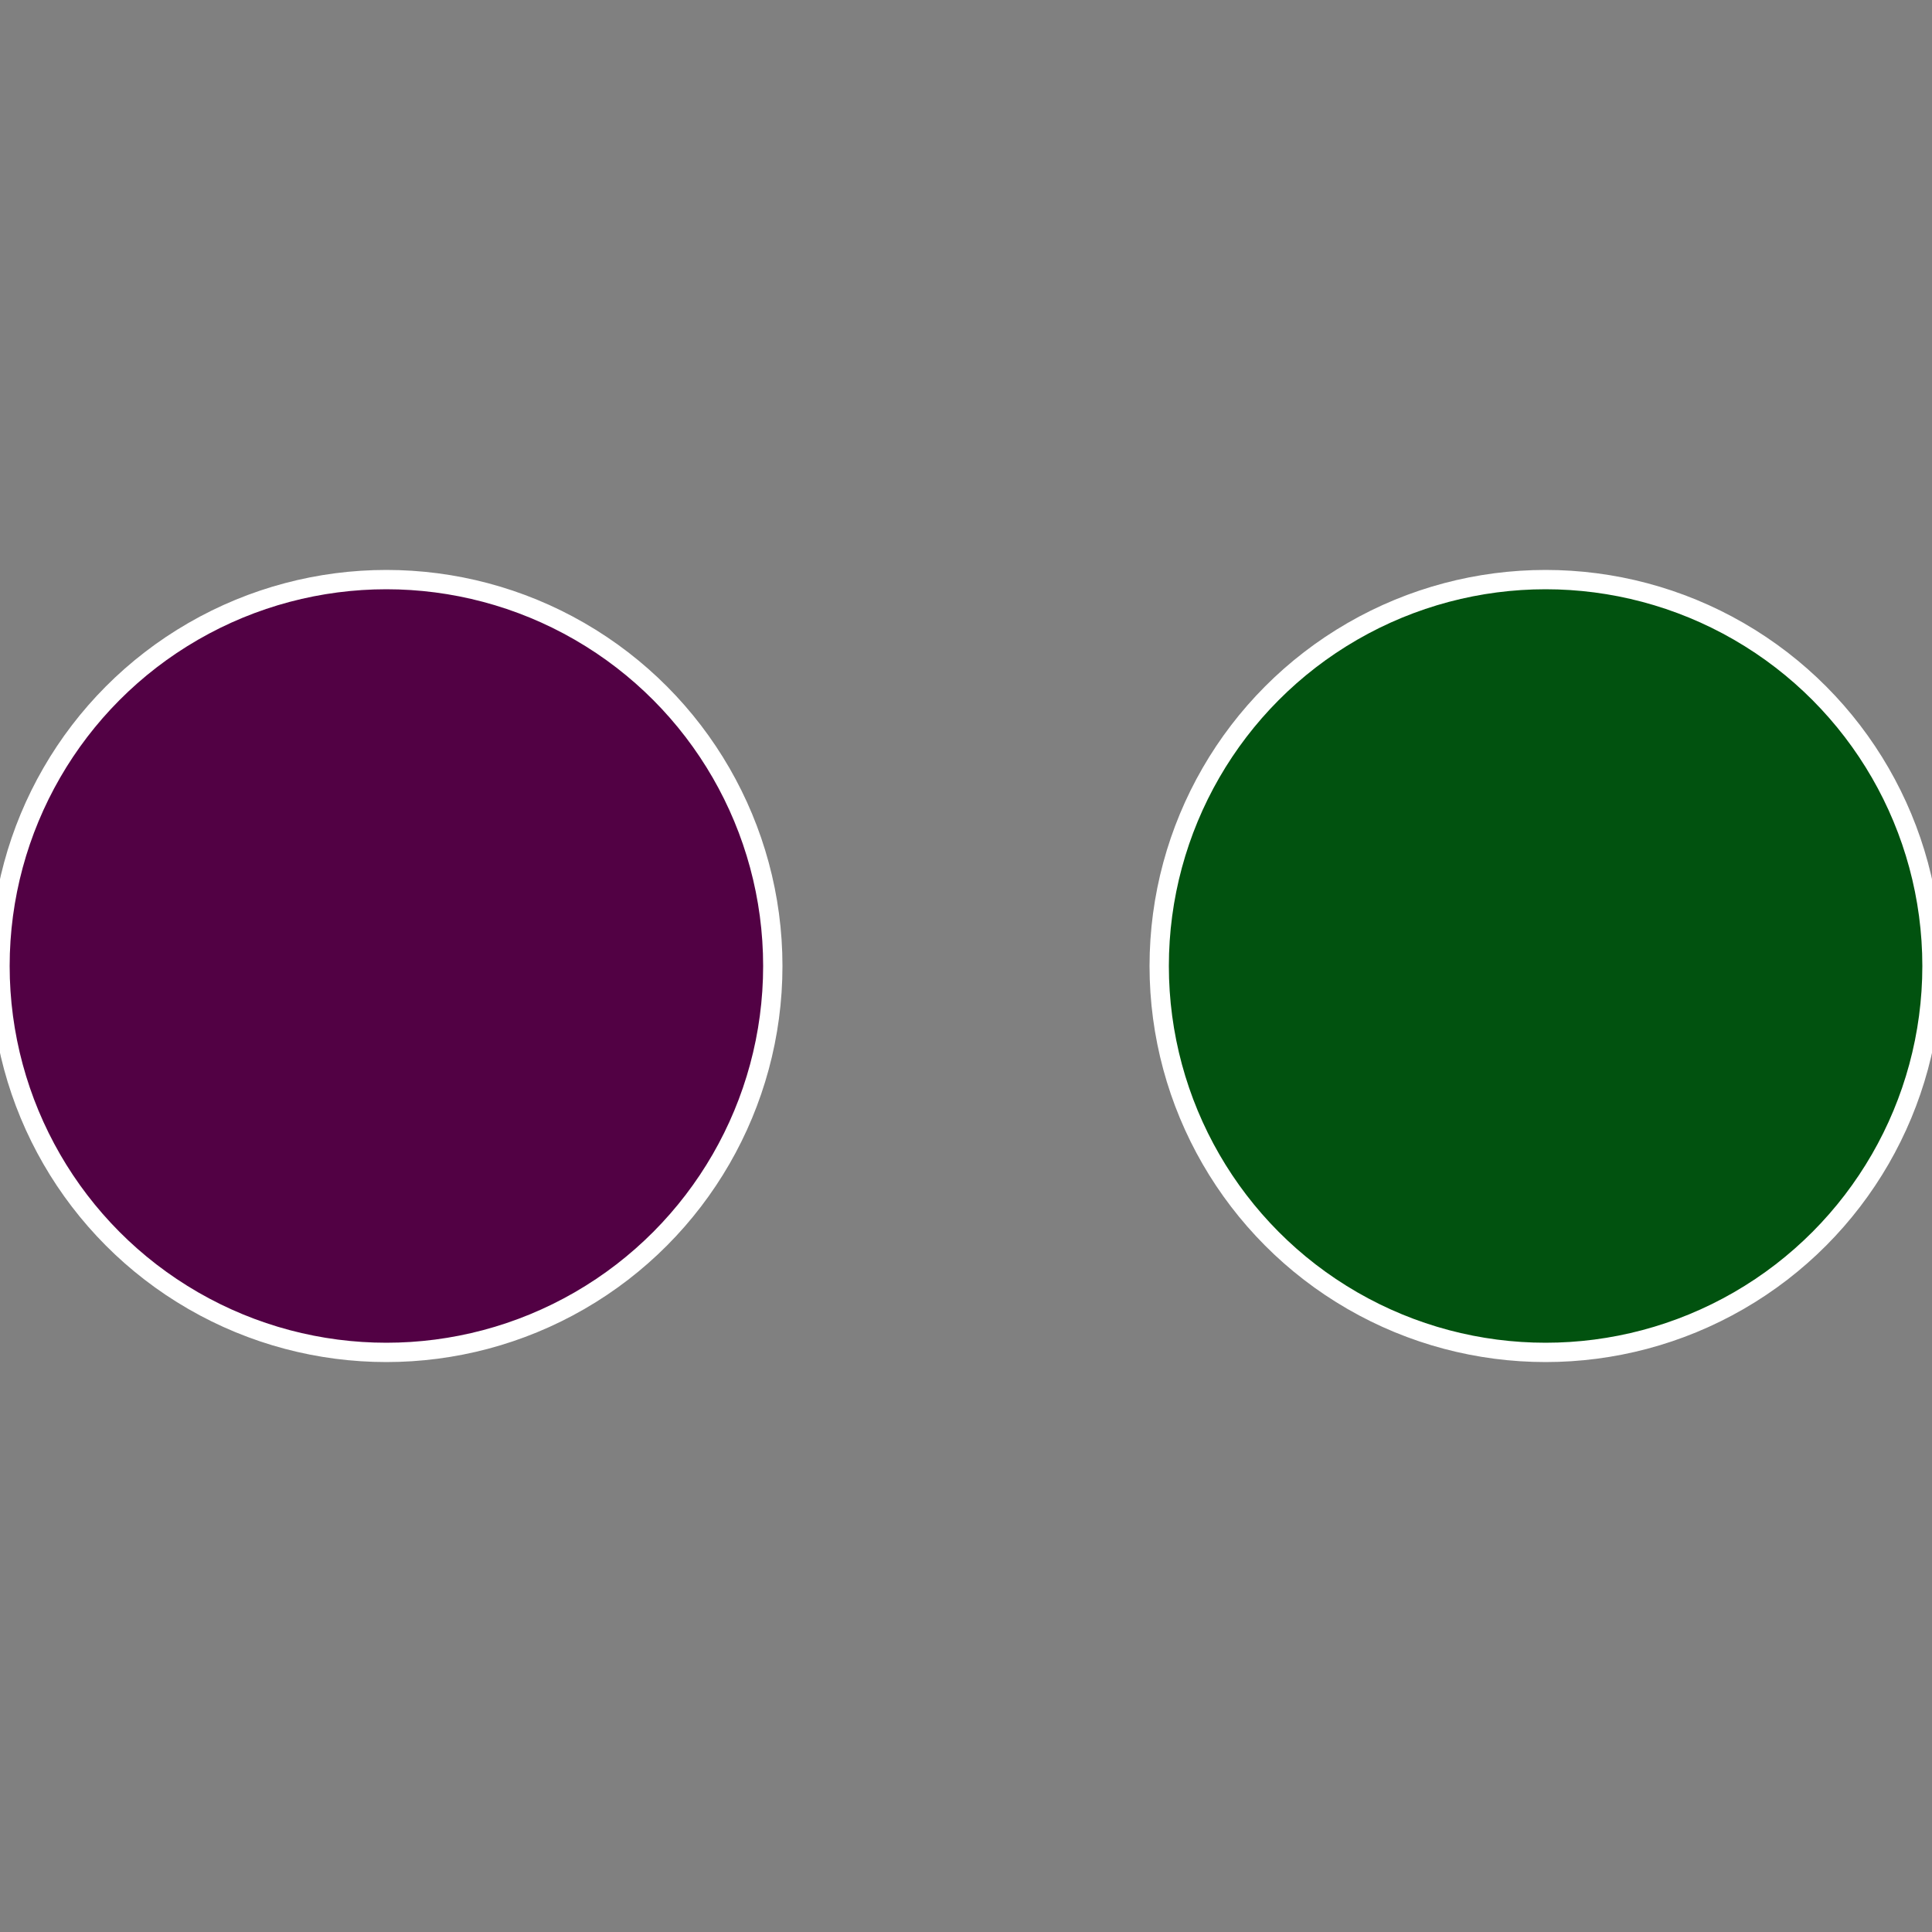 <?xml version="1.0" standalone="no"?>
<svg width="500" height="500" viewBox="-1 -1 2 2" xmlns="http://www.w3.org/2000/svg">
 
                <rect x="-1" y="-1" width="2" height="2" fill="#808080" stroke="none"/>
 
                <circle cx="0.6" cy="0" r="0.4" fill="#01520f" stroke="#fff" stroke-width="1%" />
             
                <circle cx="-0.6" cy="7.3478807948841E-17" r="0.4" fill="#520144" stroke="#fff" stroke-width="1%" />
            </svg>
